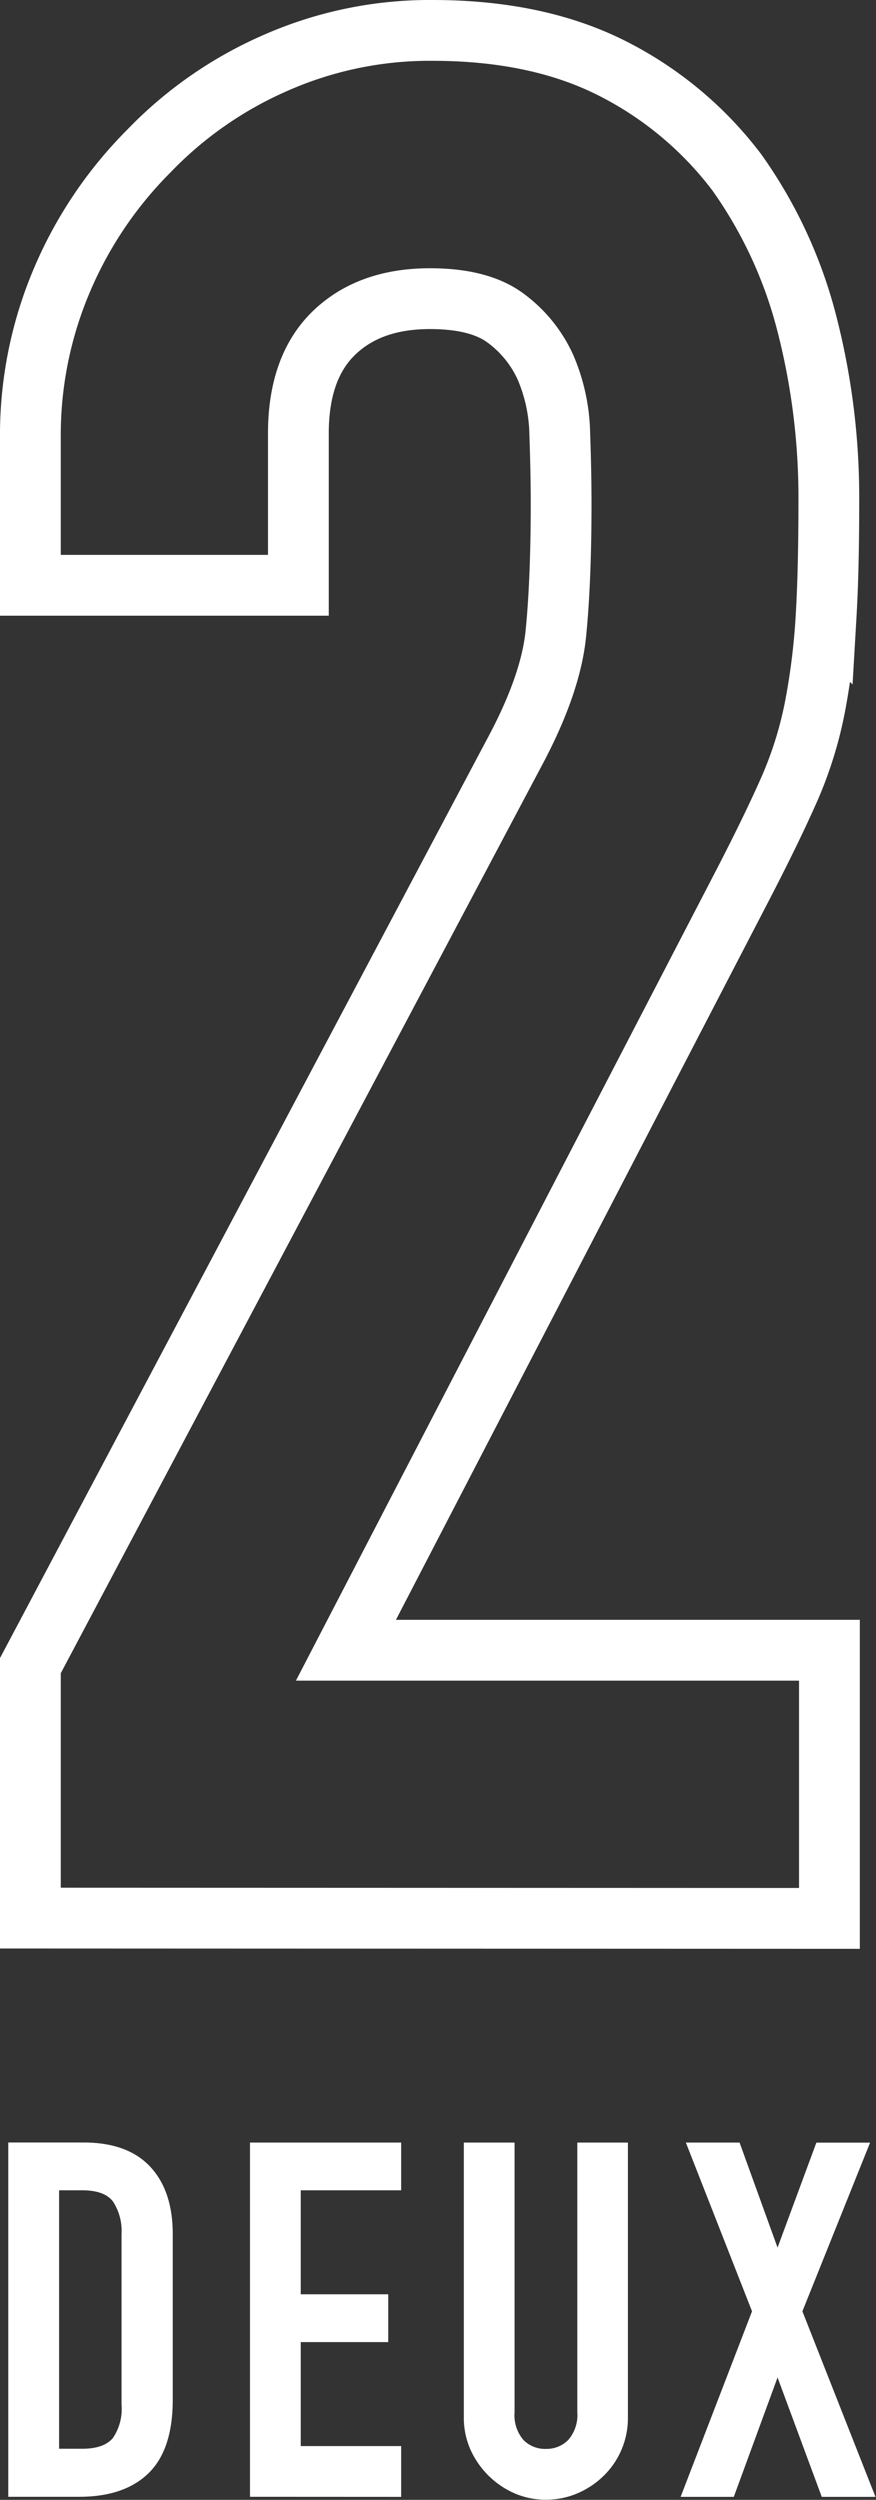 <svg xmlns="http://www.w3.org/2000/svg" width="115.32" height="328.87" viewBox="0 0 115.32 328.87"><rect x="0" y="0" width="115.32" height="328.87" fill="#333333" stroke="none"/><defs><style>.cls-1{fill:none;stroke:#fff;stroke-miterlimit:10;stroke-width:8px;}.cls-2{fill:#fff;}</style></defs><g id="レイヤー_2" data-name="レイヤー 2"><g id="デザイン"><path class="cls-1" d="M4,252.34V219.13l63.64-120q4.85-9,5.53-15.74t.7-16.78q0-4.48-.18-9.51a23.26,23.26,0,0,0-1.9-8.82,16.46,16.46,0,0,0-5.19-6.4q-3.45-2.59-10-2.59-7.95,0-12.62,4.5T39.28,56.92V77H4V57.61A52.06,52.06,0,0,1,8.15,36.86,53.68,53.68,0,0,1,19.56,19.91,51.94,51.94,0,0,1,36.17,8.32,50.32,50.32,0,0,1,56.92,4Q70.75,4,80.61,9A47.28,47.28,0,0,1,97,22.68a59.79,59.79,0,0,1,9.17,19.71,91.74,91.74,0,0,1,2.94,23.52q0,9-.35,15a91.06,91.06,0,0,1-1.38,11.58A51.42,51.42,0,0,1,104,103.61q-2.43,5.53-6.57,13.49l-51.89,100h63.65v35.28Z"/><path class="cls-2" d="M1.09,328.47V281.86H11c3.84,0,6.76,1.05,8.74,3.15s3,5.06,3,8.9v21.8q0,6.54-3.18,9.65t-9.13,3.11Zm6.69-40.32v34h3.08c1.87,0,3.21-.47,4-1.41A6.79,6.79,0,0,0,16,316.36V293.91a7.1,7.1,0,0,0-1.11-4.26c-.74-1-2.09-1.5-4.06-1.5Z"/><path class="cls-2" d="M32.91,328.47v-46.6h19.9v6.28H39.59v13.68H51.11v6.29H39.59V321.8H52.81v6.68Z"/><path class="cls-2" d="M82.66,281.87V318a10.59,10.59,0,0,1-3.14,7.66A11.21,11.21,0,0,1,76.05,328a10.39,10.39,0,0,1-4.19.85A10.15,10.15,0,0,1,67.7,328a11.36,11.36,0,0,1-5.79-5.79,10.35,10.35,0,0,1-.85-4.23V281.87h6.68v35.48A5,5,0,0,0,68.91,321a4,4,0,0,0,3,1.17A4,4,0,0,0,74.8,321,5,5,0,0,0,76,317.35V281.87Z"/><path class="cls-2" d="M89.6,328.48,99,304.07l-8.71-22.2h7.07l5,13.82,5.11-13.81h7.07l-8.91,22.19,9.62,24.41h-7.07l-5.82-15.71-5.76,15.71Z"/></g></g></svg>